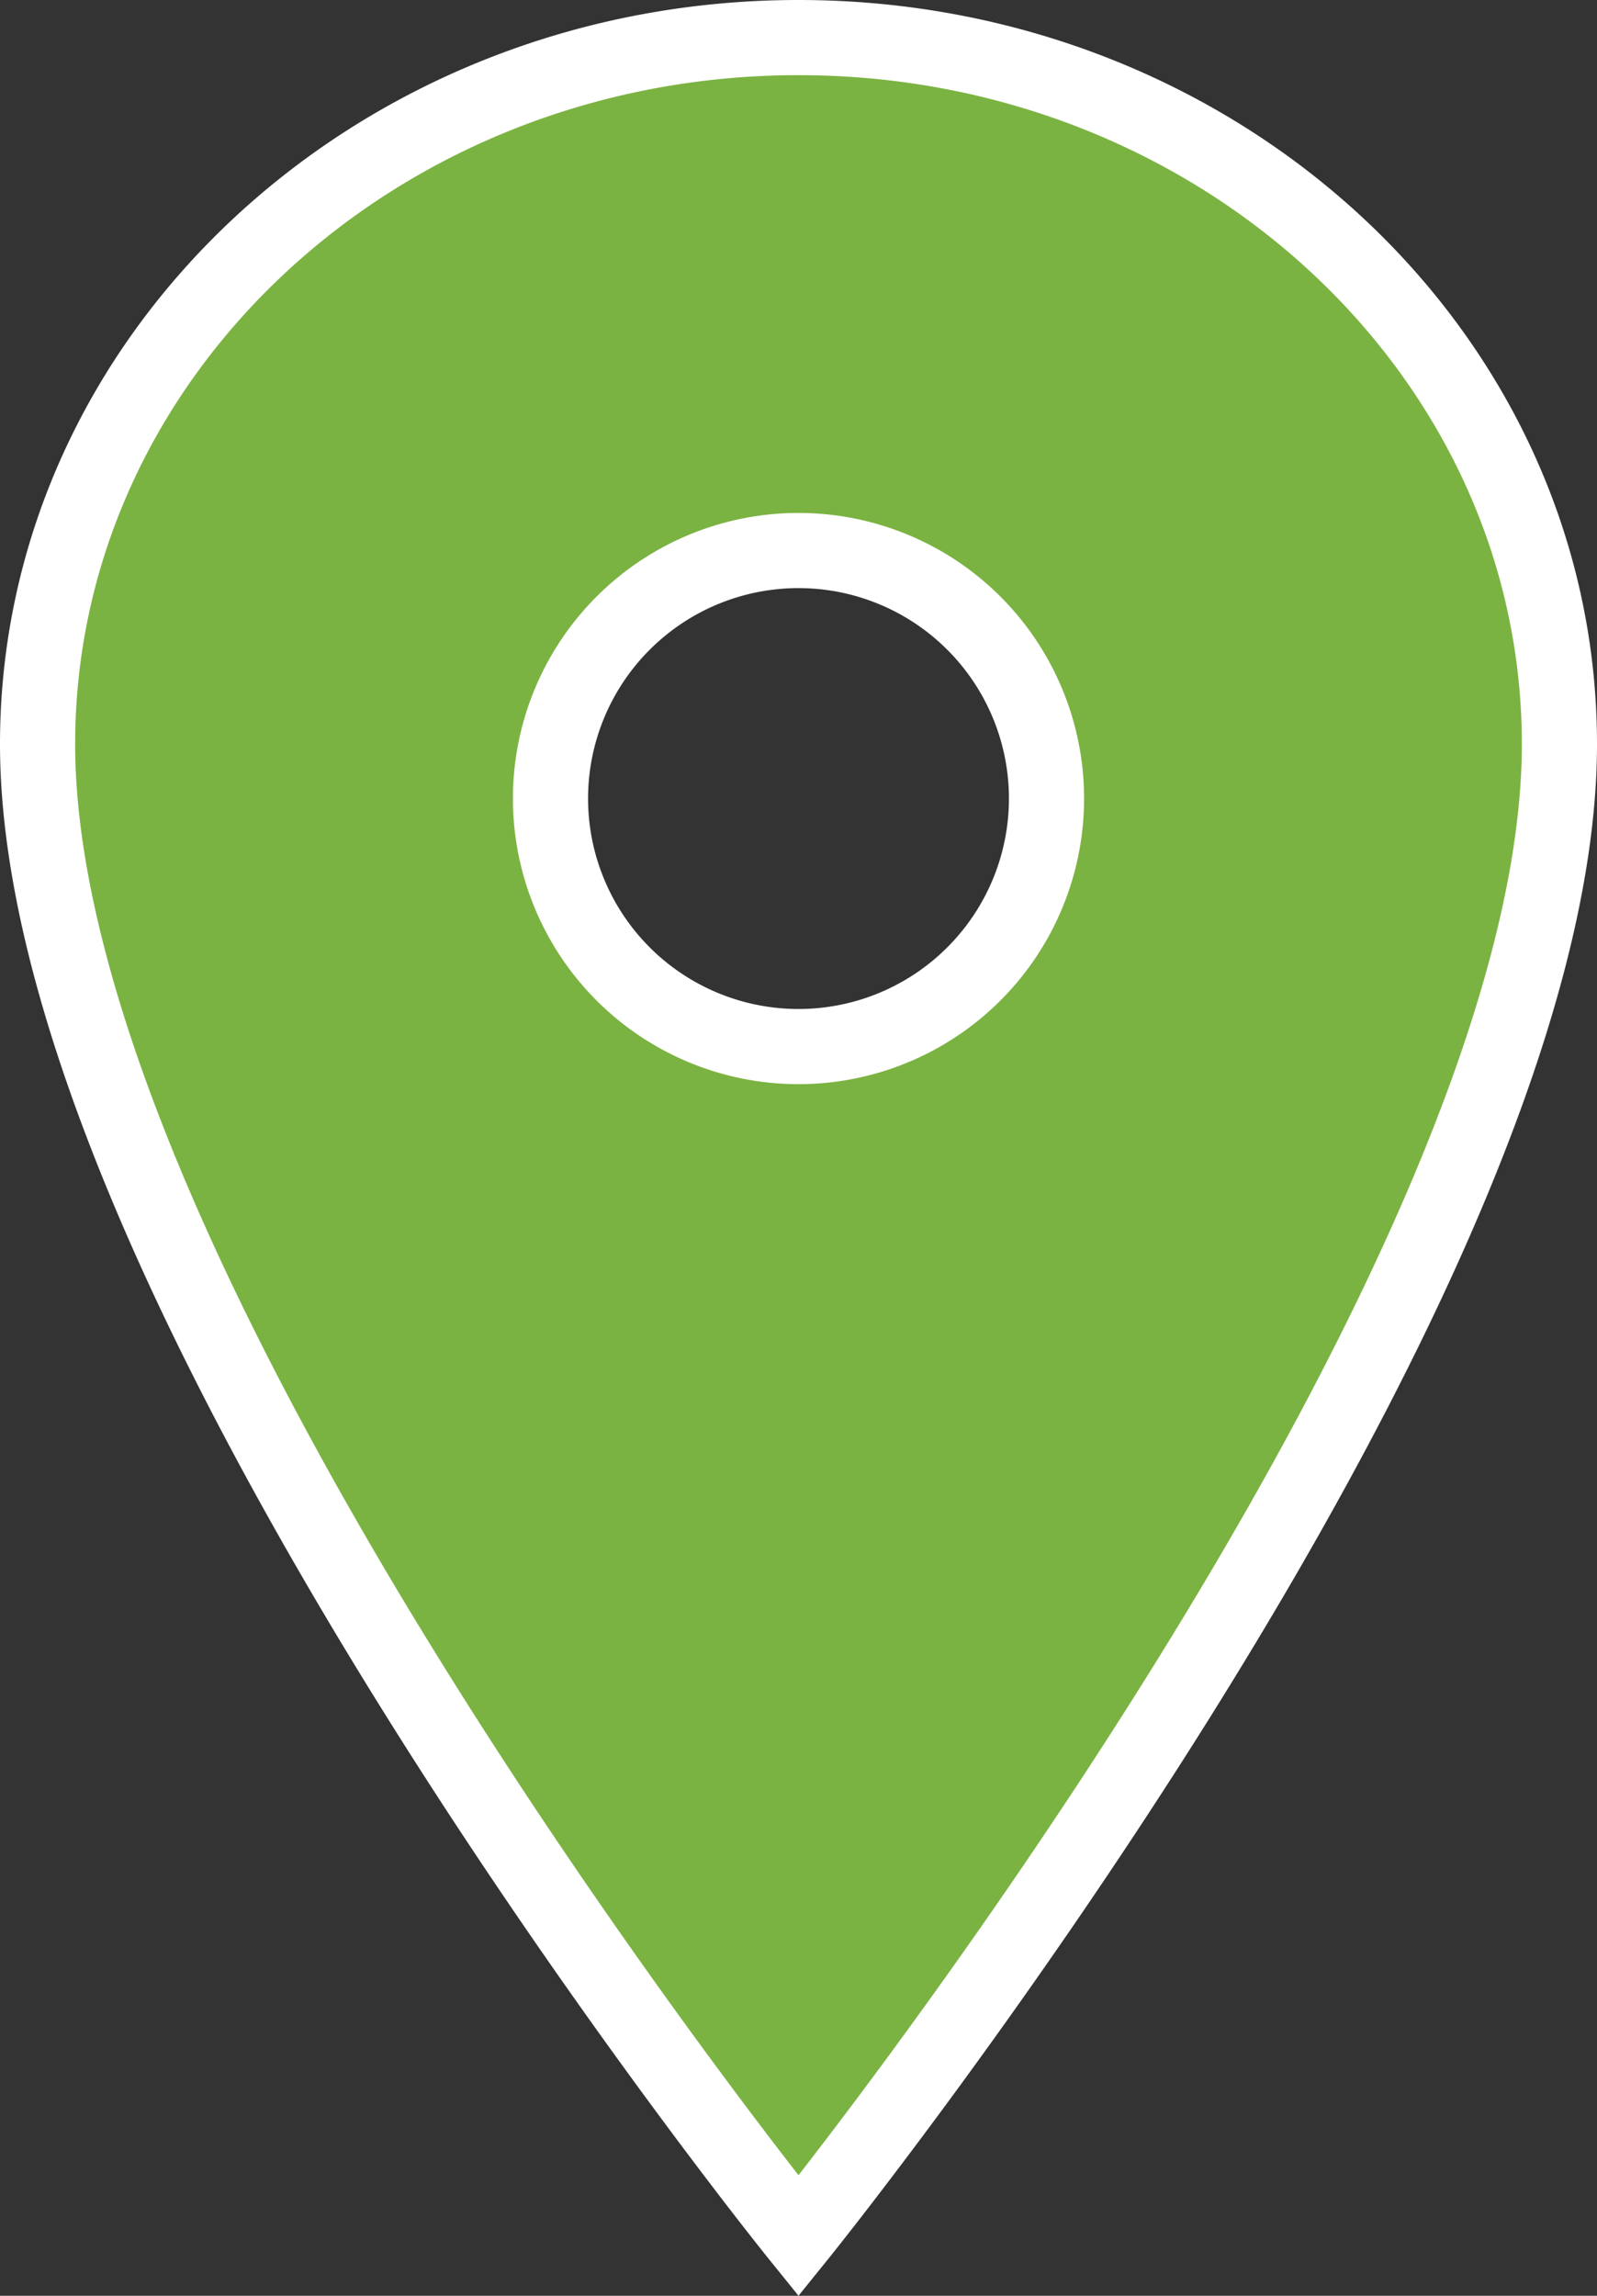 <svg xmlns="http://www.w3.org/2000/svg" width="21.25" height="30.546" viewBox="0 0 21.25 30.546"><rect x="0" y="0" width="21.25" height="30.546" fill="#333333" stroke="none"/><defs><style>.a{fill:#7bb342;stroke:#fff;}</style></defs><path class="a" d="M18,3.375c-5.59,0-10.125,4.212-10.125,9.4C7.875,20.088,18,32.625,18,32.625S28.125,20.088,28.125,12.776C28.125,7.587,23.59,3.375,18,3.375ZM18,16.8a3.3,3.3,0,1,1,3.3-3.3A3.3,3.3,0,0,1,18,16.8Z" transform="translate(-7.375 -2.875)"/></svg>
